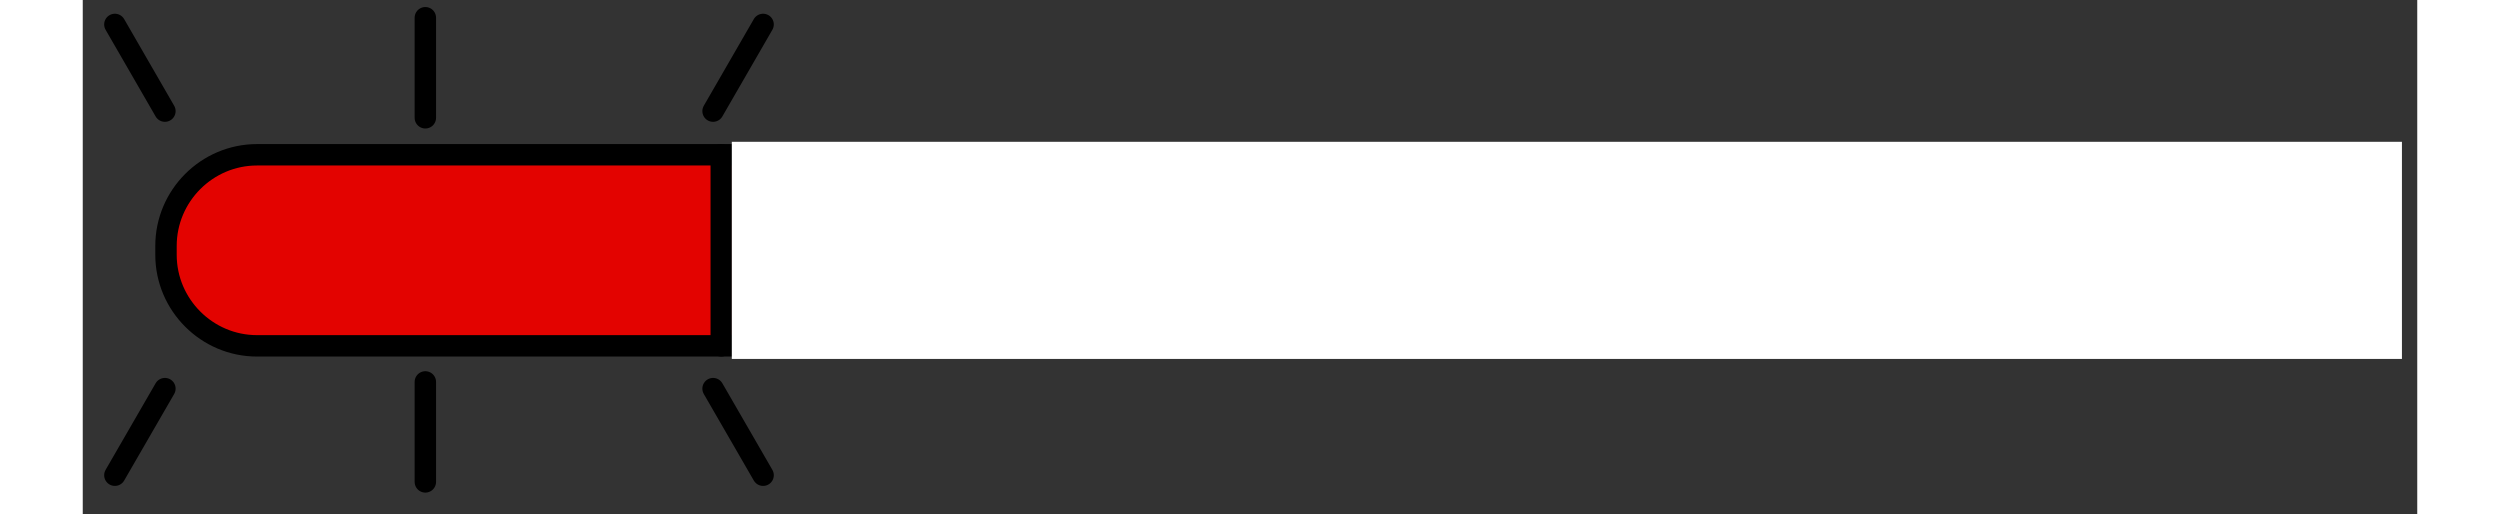 ﻿<?xml version="1.0" encoding="utf-8" standalone="no"?><svg width="160.5px" height="33px" viewBox="-1 -1 109 24" xmlns="http://www.w3.org/2000/svg" xmlns:xlink="http://www.w3.org/1999/xlink"><rect x="-1" y="-1" width="109" height="24" fill="#333333" stroke="none"/><title>generated by pstoedit</title><!-- generated by pstoedit version:3.75 --><g xml:space="preserve">
<clipPath id="clippath1"> 	<path d="M 0 -0.672 L 0 22 L 107.285 22 L 107.285 -0.672 Z" style="clip-rule:nonzero" />
</clipPath>
<g style="clip-path:url(#clippath1)"> 
<g fill="#e30300" fill-rule="nonzero" stroke-width="0" stroke-linejoin="miter" stroke-linecap="butt" stroke-miterlimit="10">
	<path d="M 14.996 -0.172 L 14.996 4.5" />
</g>
<g stroke="#000000" fill="none" stroke-width="1" stroke-linejoin="round" stroke-linecap="round" stroke-miterlimit="10">
	<path d="M 14.996 -0.172 L 14.996 4.5" />
</g>
<g fill="#e30300" fill-rule="nonzero" stroke-width="0" stroke-linejoin="round" stroke-linecap="round" stroke-miterlimit="10">
	<path d="M 30.766 0.141 L 28.43 4.188" />
</g>
<g stroke="#000000" fill="none" stroke-width="1" stroke-linejoin="round" stroke-linecap="round" stroke-miterlimit="10">
	<path d="M 30.766 0.141 L 28.43 4.188" />
</g>
<g fill="#e30300" fill-rule="nonzero" stroke-width="0" stroke-linejoin="round" stroke-linecap="round" stroke-miterlimit="10">
	<path d="M 0.5 0.141 L 2.836 4.188" />
</g>
<g stroke="#000000" fill="none" stroke-width="1" stroke-linejoin="round" stroke-linecap="round" stroke-miterlimit="10">
	<path d="M 0.5 0.141 L 2.836 4.188" />
</g>
<g fill="#e30300" fill-rule="nonzero" stroke-width="0" stroke-linejoin="round" stroke-linecap="round" stroke-miterlimit="10">
	<path d="M 14.996 21.5 L 14.996 16.832" />
</g>
<g stroke="#000000" fill="none" stroke-width="1" stroke-linejoin="round" stroke-linecap="round" stroke-miterlimit="10">
	<path d="M 14.996 21.5 L 14.996 16.832" />
</g>
<g fill="#e30300" fill-rule="nonzero" stroke-width="0" stroke-linejoin="round" stroke-linecap="round" stroke-miterlimit="10">
	<path d="M 30.766 21.188 L 28.43 17.145" />
</g>
<g stroke="#000000" fill="none" stroke-width="1" stroke-linejoin="round" stroke-linecap="round" stroke-miterlimit="10">
	<path d="M 30.766 21.188 L 28.43 17.145" />
</g>
<g fill="#e30300" fill-rule="nonzero" stroke-width="0" stroke-linejoin="round" stroke-linecap="round" stroke-miterlimit="10">
	<path d="M 0.5 21.188 L 2.836 17.145" />
</g>
<g stroke="#000000" fill="none" stroke-width="1" stroke-linejoin="round" stroke-linecap="round" stroke-miterlimit="10">
	<path d="M 0.5 21.188 L 2.836 17.145" />
</g>
<g fill="#e30300" fill-rule="nonzero" stroke-width="0" stroke-linejoin="round" stroke-linecap="round" stroke-miterlimit="10">
	<path d="M 2.887 10.898 C 2.887 13.234 4.797 15.148 7.137 15.148 L 102.348 15.148 C 104.688 15.148 106.602 13.234 106.602 10.898 L 106.602 10.481 C 106.602 8.141 104.688 6.227 102.348 6.227 L 7.137 6.227 C 4.797 6.227 2.887 8.141 2.887 10.481 Z" />
</g>
<g stroke="#000000" fill="none" stroke-width="1" stroke-linejoin="round" stroke-linecap="round" stroke-miterlimit="10">
	<path d="M 2.887 10.898 C 2.887 13.234 4.797 15.148 7.137 15.148 L 102.348 15.148 C 104.688 15.148 106.602 13.234 106.602 10.898 L 106.602 10.481 C 106.602 8.141 104.688 6.227 102.348 6.227 L 7.137 6.227 C 4.797 6.227 2.887 8.141 2.887 10.481 Z" />
</g>
<g stroke="#000000" fill="none" stroke-width="1" stroke-linejoin="round" stroke-linecap="round" stroke-miterlimit="10">
	<path d="M 28.812 6.227 L 28.812 15.148" />
</g>
<g stroke="#000000" fill="none" stroke-width="1" stroke-linejoin="round" stroke-linecap="round" stroke-miterlimit="10">
	<path d="M 54.742 6.227 L 54.742 15.148" />
</g>
<g stroke="#000000" fill="none" stroke-width="1" stroke-linejoin="round" stroke-linecap="round" stroke-miterlimit="10">
	<path d="M 80.672 6.227 L 80.672 15.148" />
</g>
<g fill="#ffffff" fill-rule="nonzero" stroke-width="0" stroke-linejoin="round" stroke-linecap="round" stroke-miterlimit="10">
	<path d="M 107.285 15.758 L 29.305 15.758 L 29.305 5.621 L 107.285 5.621 Z" />
</g>
</g>
</g></svg>